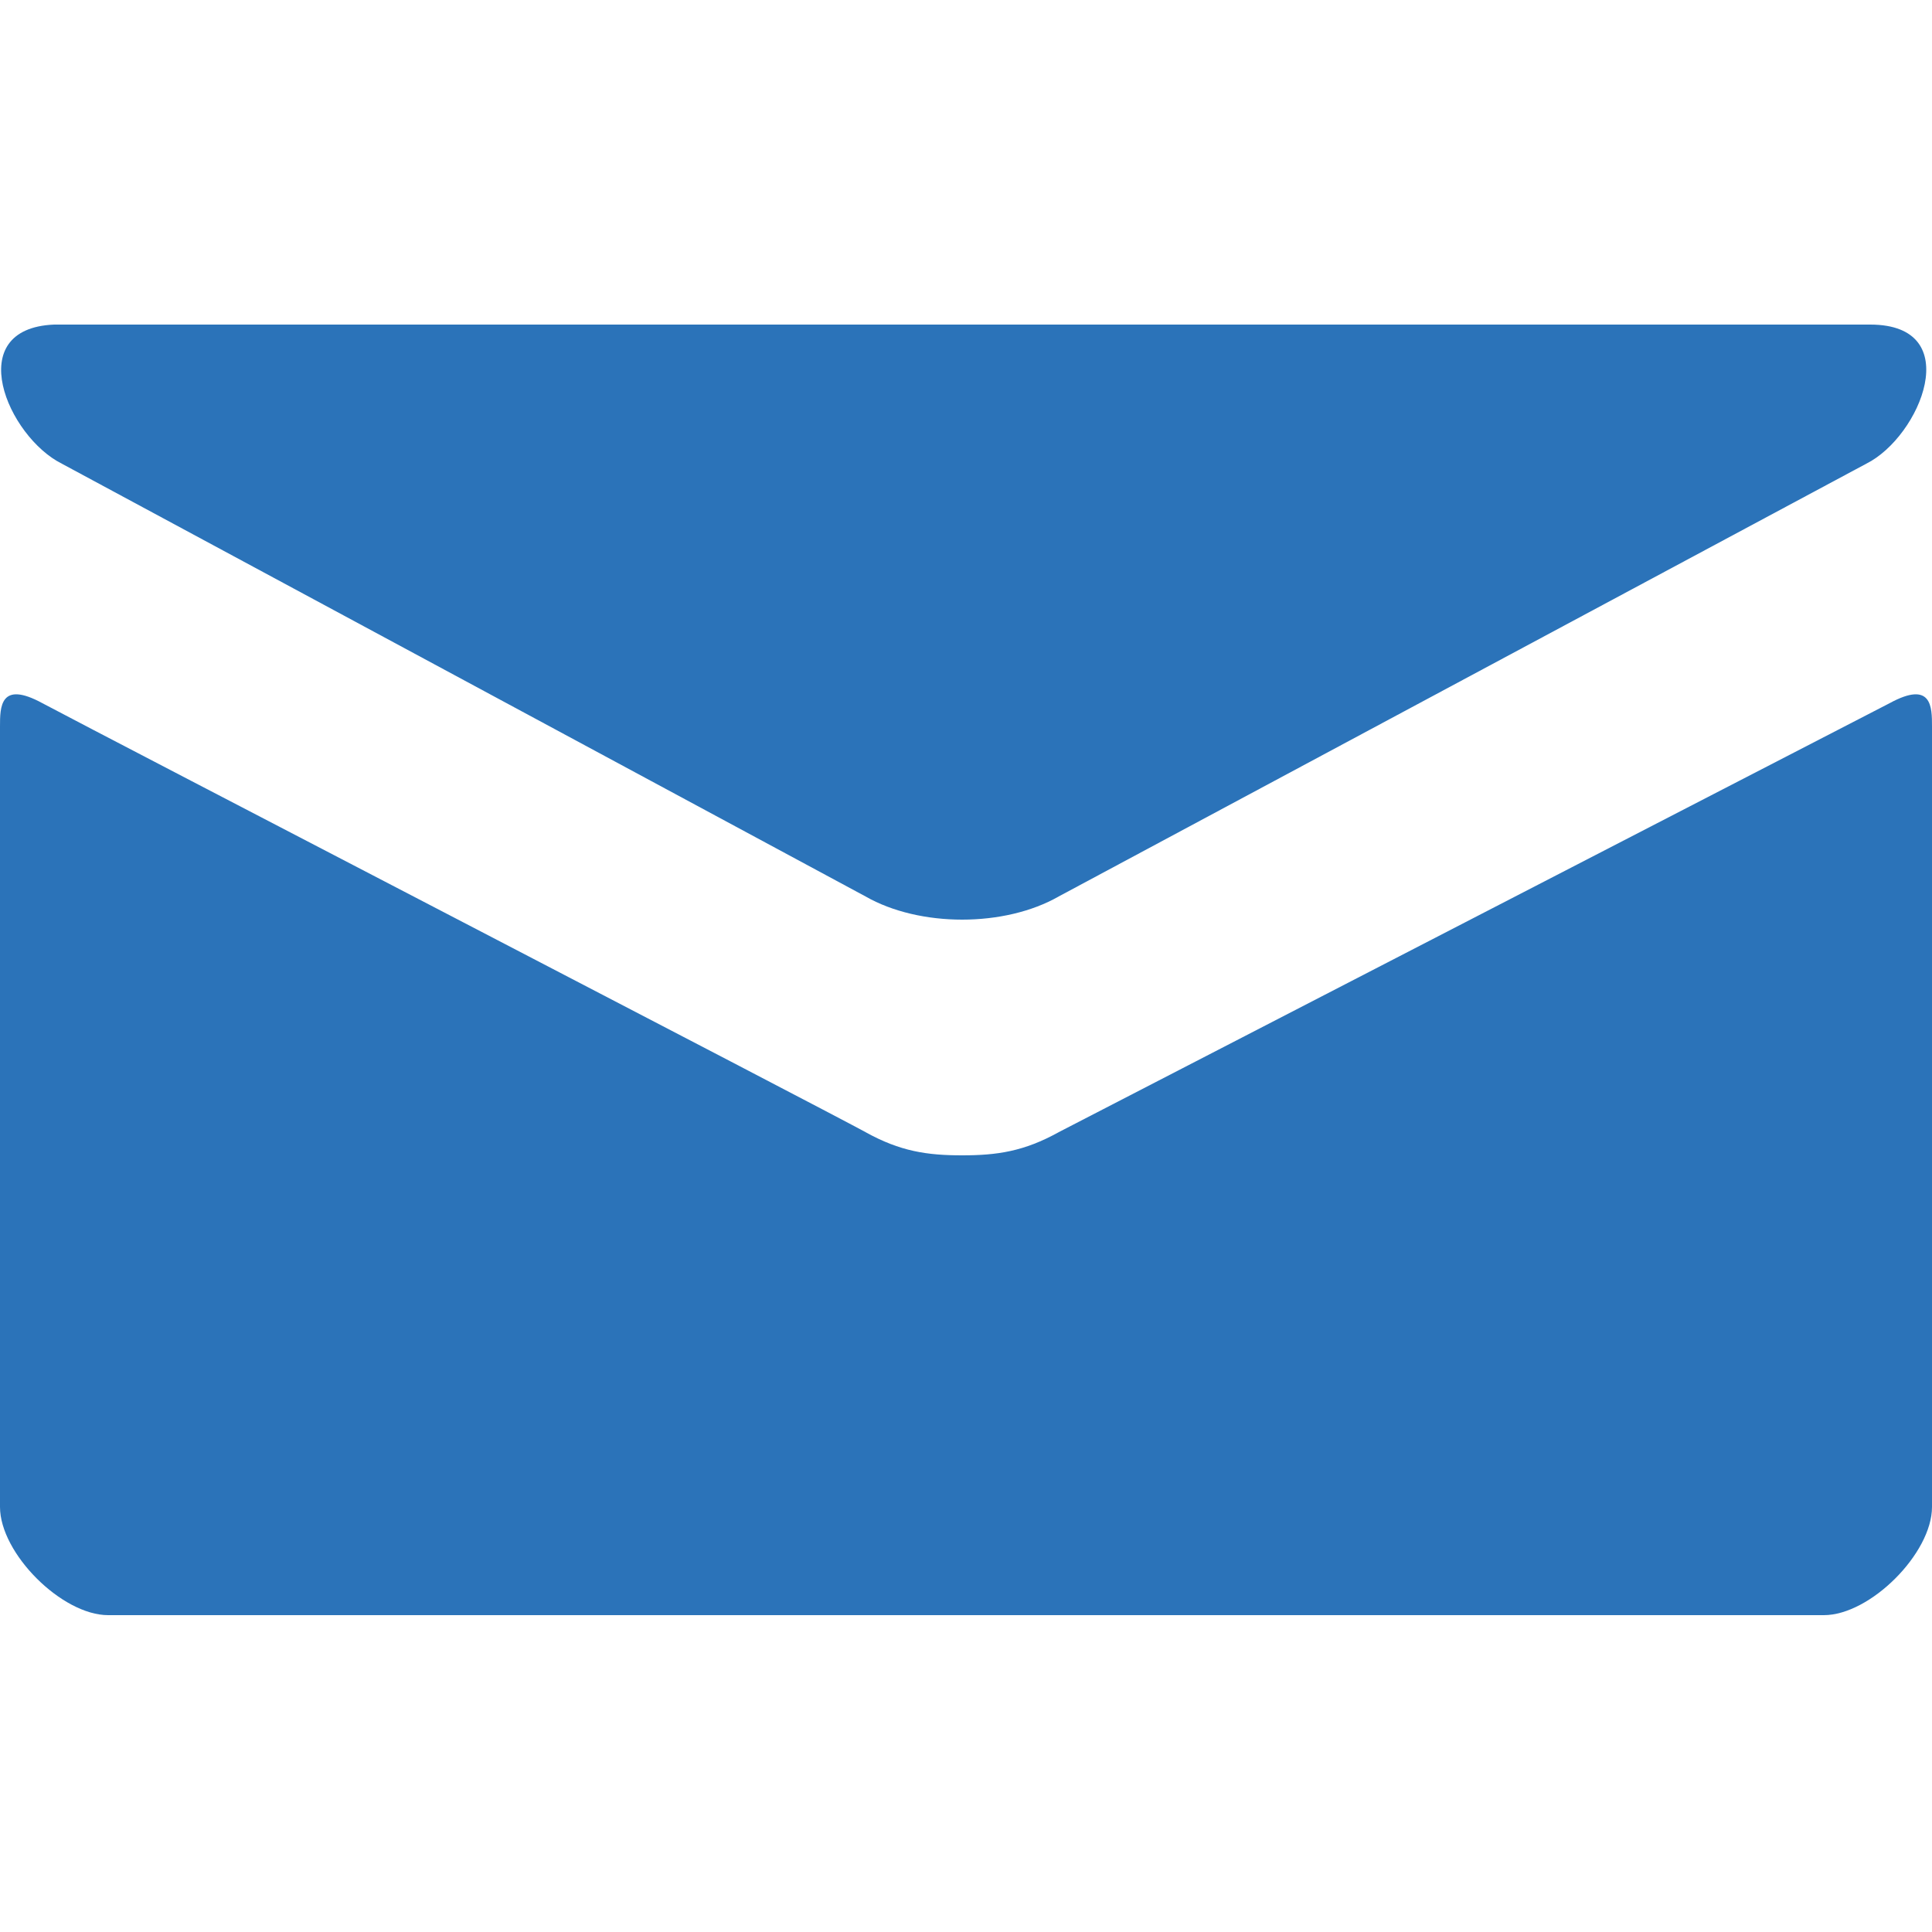 <?xml version="1.0" encoding="utf-8"?>
<!-- Generator: Adobe Illustrator 24.1.1, SVG Export Plug-In . SVG Version: 6.00 Build 0)  -->
<svg version="1.1" id="レイヤー_1" xmlns="http://www.w3.org/2000/svg" xmlns:xlink="http://www.w3.org/1999/xlink" x="0px"
	 y="0px" viewBox="0 0 50 50" style="enable-background:new 0 0 50 50;" xml:space="preserve">
<style type="text/css">
	.st0{fill:#2B73B9;}
</style>
<g>
	<path class="st0" d="M1.6,12l20.8,11.2c0.7,0.4,1.6,0.6,2.5,0.6s1.8-0.2,2.5-0.6L48.3,12c1.4-0.7,2.6-3.6,0.1-3.6h-47
		C-1,8.5,0.2,11.3,1.6,12z M48.9,18.2L27.4,29.3c-0.9,0.5-1.6,0.6-2.5,0.6s-1.6-0.1-2.5-0.6S2.6,19,1.1,18.2C0,17.6,0,18.3,0,18.8
		V39c0,1.2,1.6,2.8,2.8,2.8h44.4c1.2,0,2.8-1.6,2.8-2.8V18.8C50,18.3,50,17.6,48.9,18.2z"/>
</g>
</svg>
